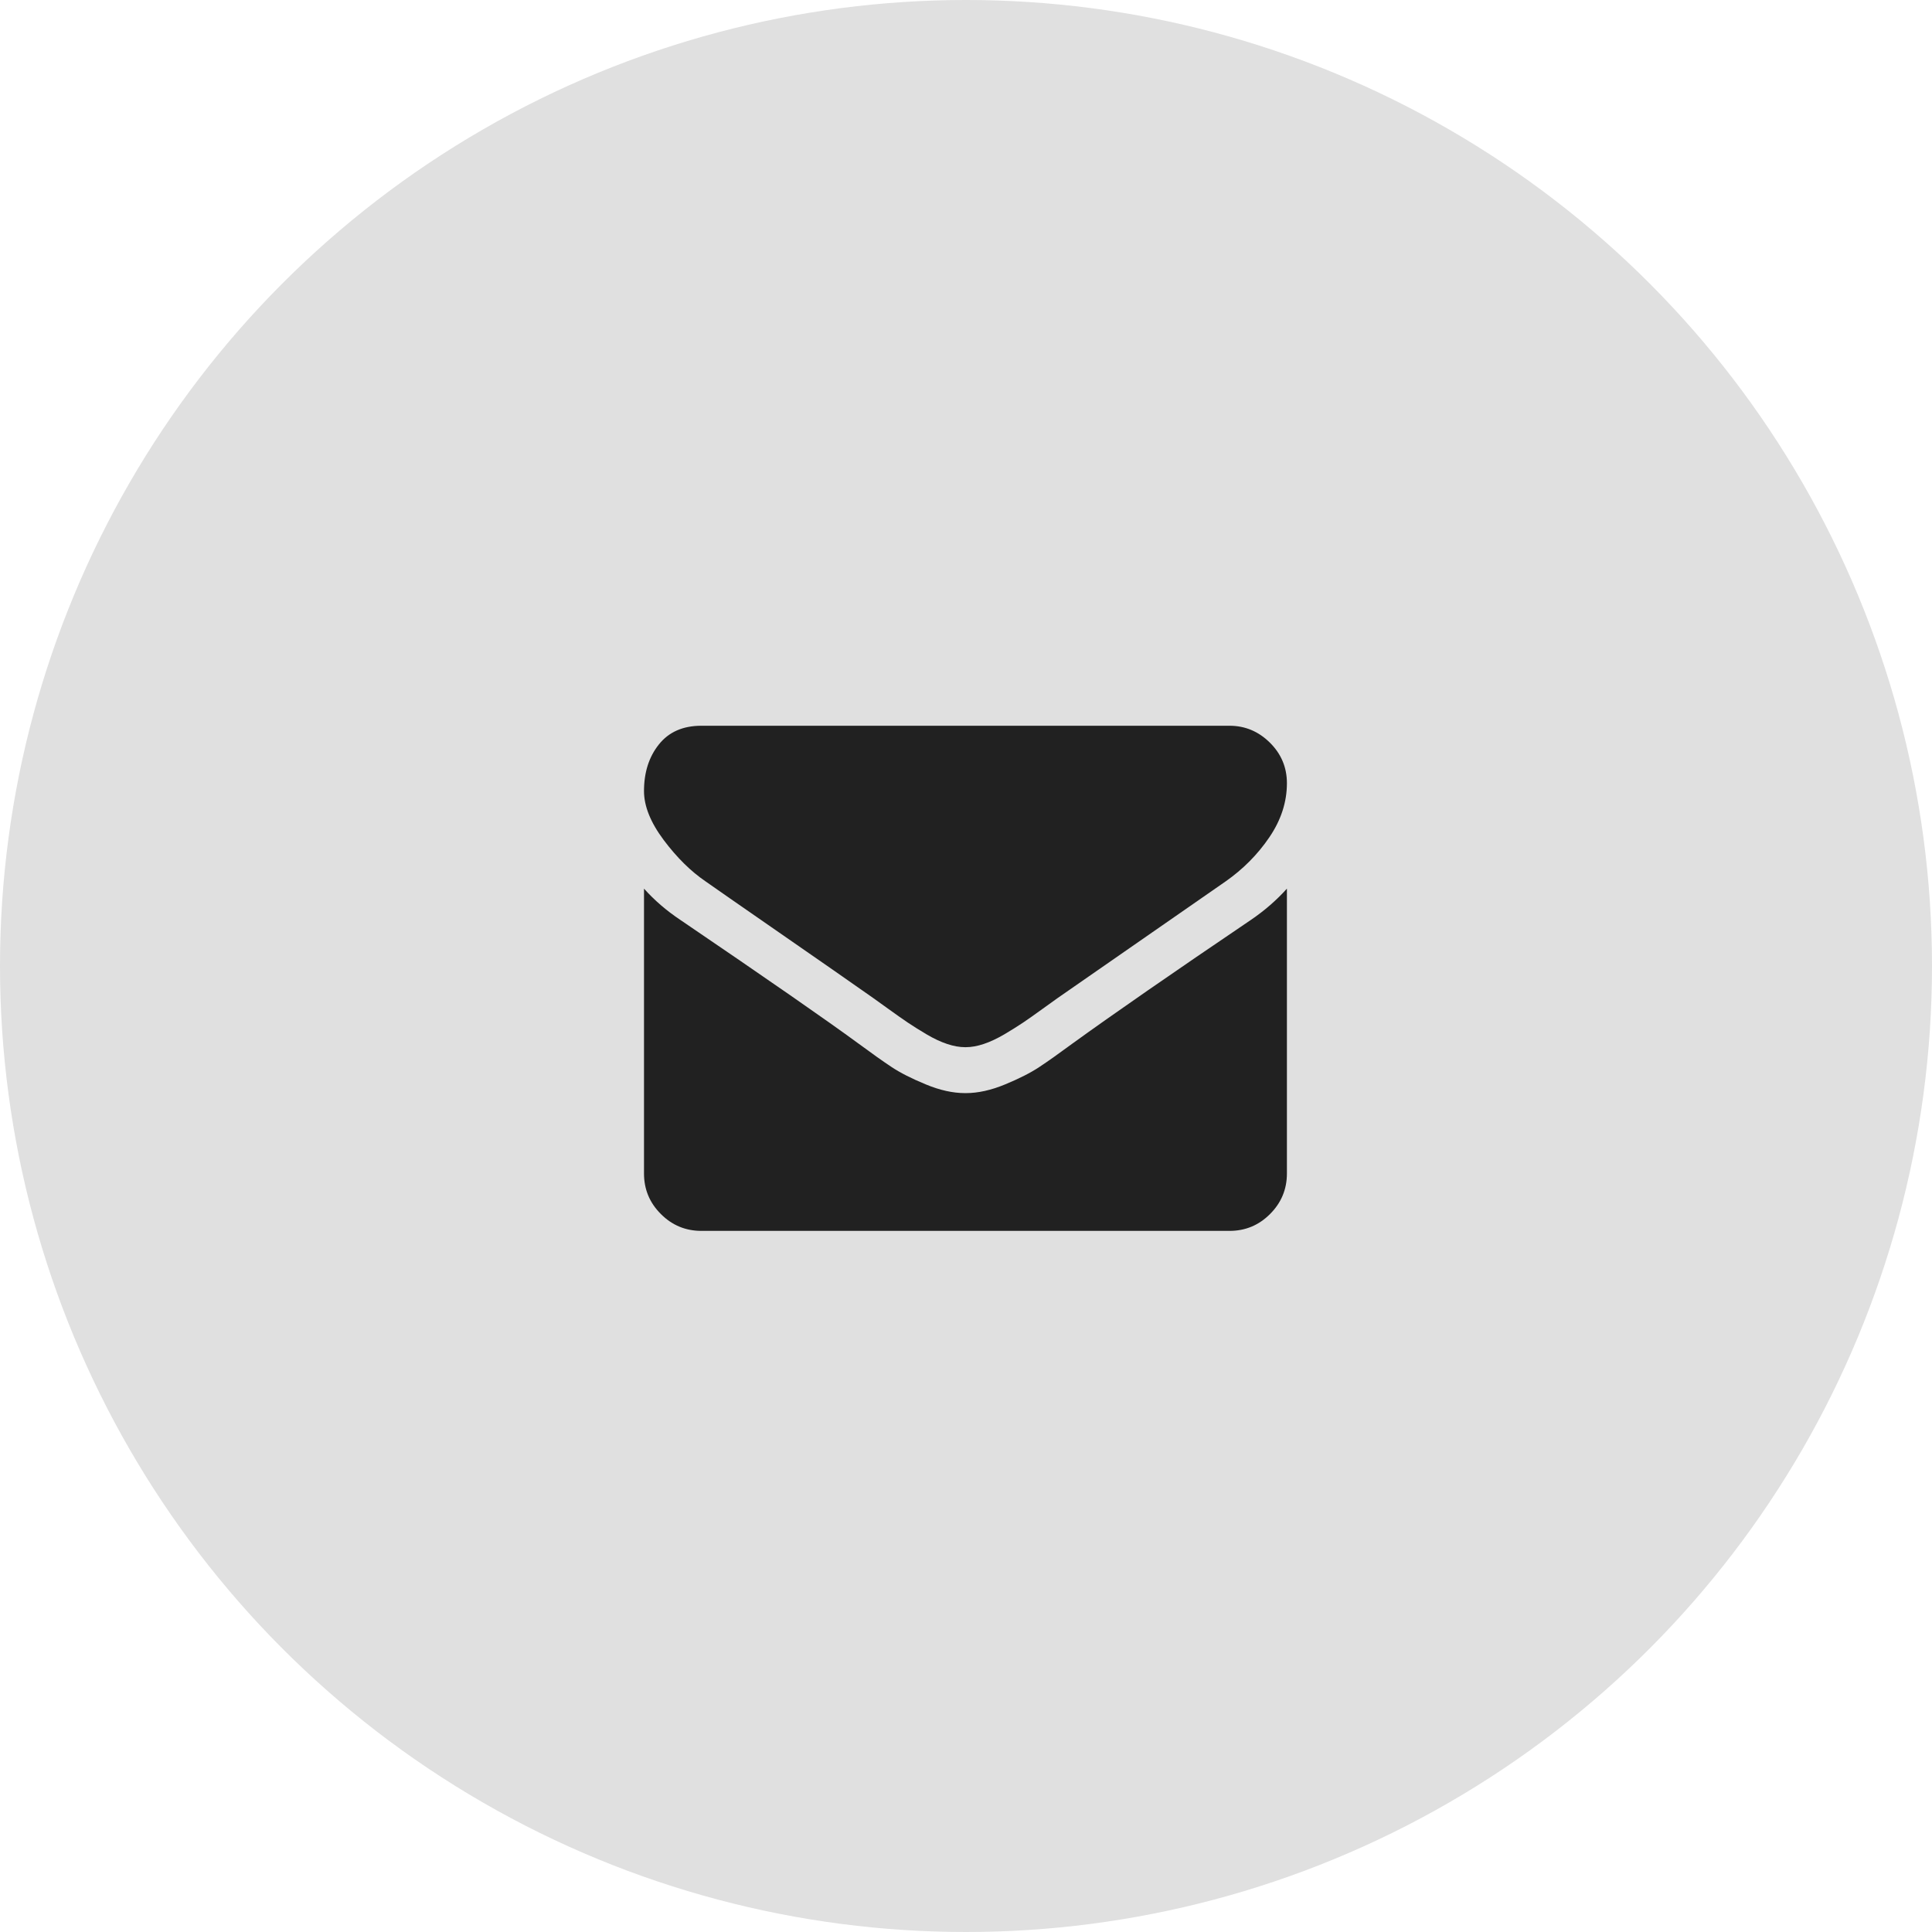 <?xml version="1.0" encoding="UTF-8"?>
<svg width="48px" height="48px" viewBox="0 0 48 48" version="1.1" xmlns="http://www.w3.org/2000/svg" xmlns:xlink="http://www.w3.org/1999/xlink">
    <!-- Generator: Sketch 48.2 (47327) - http://www.bohemiancoding.com/sketch -->
    <title>Group 7</title>
    <desc>Created with Sketch.</desc>
    <defs></defs>
    <g id="Websites-From-£795" stroke="none" stroke-width="1" fill="none" fill-rule="evenodd" transform="translate(-704, -664)">
        <g id="Group-7" transform="translate(704, 664)">
            <circle id="Oval-4" fill="#E0E0E0" cx="24" cy="24" r="24"></circle>
            <g id="envelope" transform="translate(16, 18)" fill="#212121">
                <path d="M1.533,3.9 C1.735,4.043 2.344,4.466 3.36,5.17 C4.377,5.874 5.155,6.416 5.695,6.796 C5.755,6.838 5.881,6.929 6.074,7.068 C6.268,7.208 6.428,7.321 6.556,7.407 C6.683,7.493 6.838,7.589 7.019,7.697 C7.2,7.804 7.371,7.884 7.531,7.937 C7.692,7.991 7.841,8.017 7.978,8.017 L7.995,8.017 C8.132,8.017 8.28,7.991 8.441,7.937 C8.601,7.884 8.772,7.803 8.954,7.697 C9.135,7.589 9.289,7.493 9.417,7.407 C9.545,7.321 9.705,7.208 9.898,7.068 C10.091,6.929 10.218,6.838 10.277,6.796 C10.824,6.416 12.214,5.451 14.449,3.899 C14.882,3.596 15.245,3.231 15.536,2.803 C15.827,2.375 15.973,1.927 15.973,1.458 C15.973,1.065 15.831,0.729 15.549,0.45 C15.267,0.171 14.933,0.031 14.546,0.031 L1.426,0.031 C0.968,0.031 0.616,0.186 0.37,0.495 C0.123,0.804 0,1.19 0,1.654 C0,2.028 0.163,2.434 0.49,2.871 C0.817,3.307 1.165,3.65 1.533,3.9 Z" id="Fill-1"></path>
                <path d="M15.081,4.853 C13.132,6.172 11.653,7.197 10.643,7.928 C10.304,8.178 10.029,8.373 9.818,8.512 C9.607,8.652 9.326,8.795 8.976,8.94 C8.625,9.086 8.299,9.158 7.995,9.158 L7.978,9.158 C7.674,9.158 7.347,9.086 6.997,8.94 C6.646,8.795 6.365,8.652 6.154,8.512 C5.944,8.373 5.669,8.178 5.33,7.928 C4.528,7.34 3.051,6.315 0.9,4.853 C0.561,4.627 0.261,4.369 0,4.078 L0,11.155 C0,11.547 0.139,11.883 0.419,12.162 C0.698,12.442 1.034,12.581 1.426,12.581 L14.546,12.581 C14.939,12.581 15.275,12.442 15.554,12.162 C15.833,11.883 15.973,11.547 15.973,11.155 L15.973,4.078 C15.717,4.363 15.42,4.622 15.081,4.853 Z" id="Fill-3"></path>
            </g>
        </g>
    </g>
</svg>